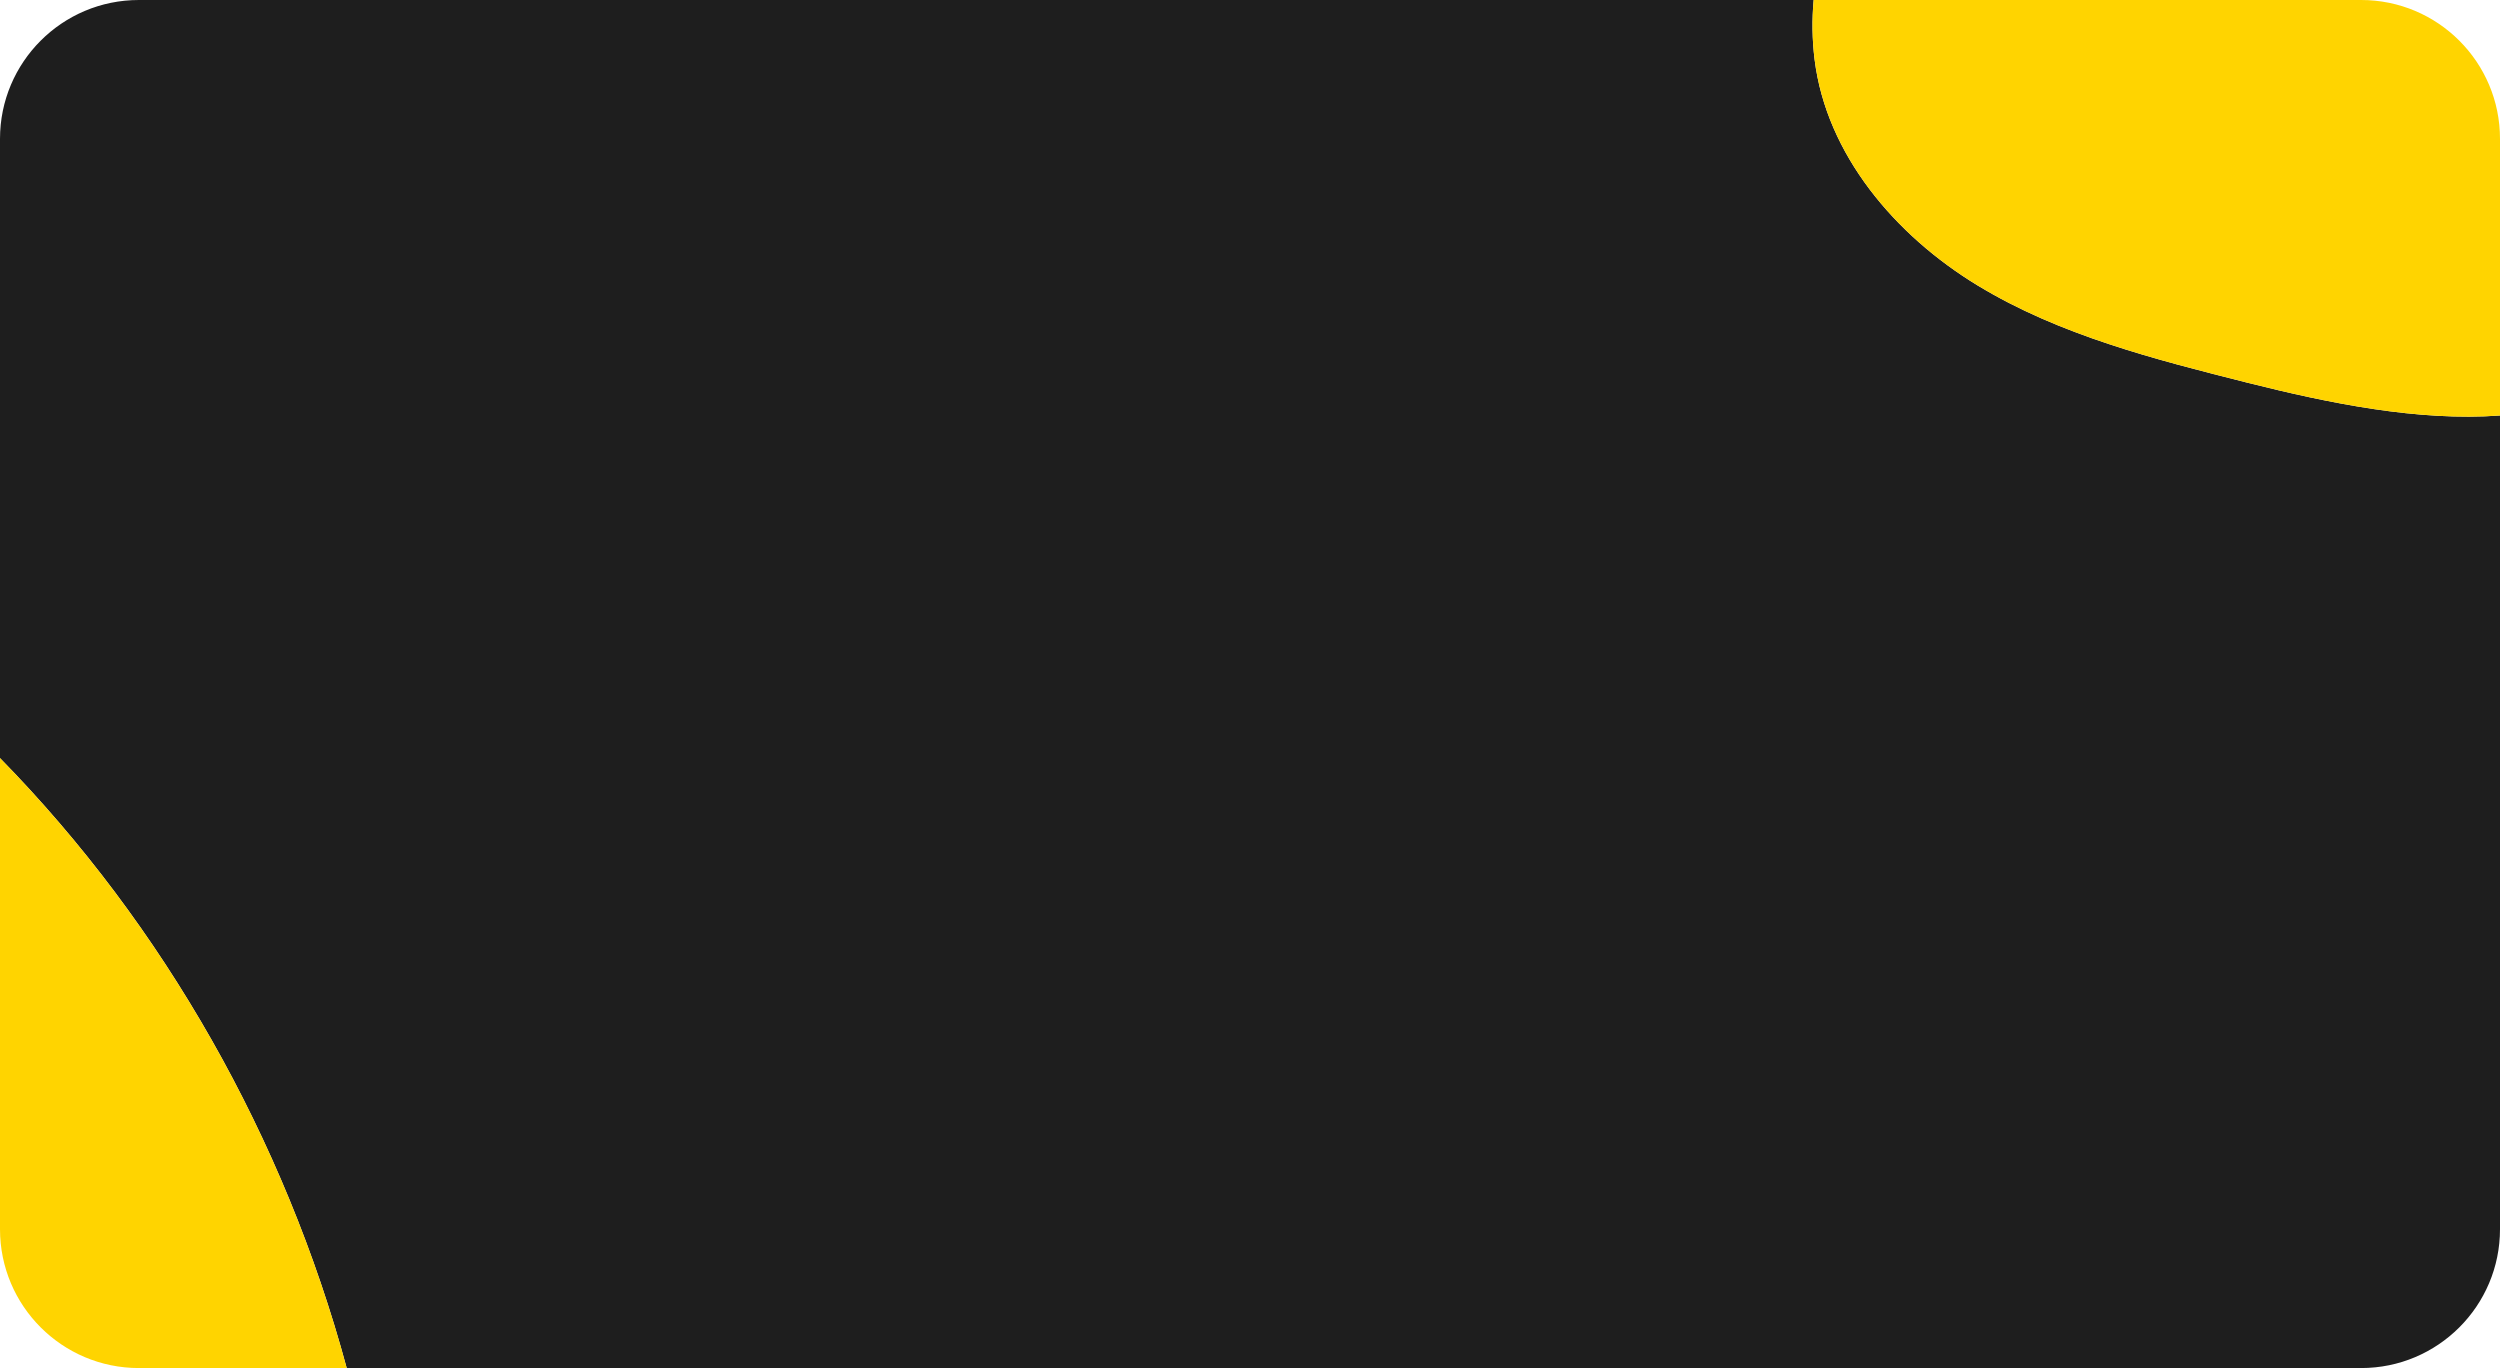 <?xml version="1.0" encoding="UTF-8"?> <svg xmlns="http://www.w3.org/2000/svg" width="360" height="197" viewBox="0 0 360 197" fill="none"> <path d="M284.765 41.098C272.929 33.908 262.998 22.276 261.297 8.542C260.945 5.681 260.912 2.828 261.166 0H20C8.954 0 0 8.954 0 20V109.167C23.617 133.255 41.016 164.024 49.927 197H340C351.046 197 360 188.046 360 177V59.833C348.205 60.701 335.359 58.053 323.743 55.138L323.734 55.136C310.302 51.745 296.599 48.286 284.765 41.098Z" fill="#1E1E1E"></path> <path d="M261.297 8.542C262.998 22.276 272.929 33.908 284.765 41.098C296.599 48.286 310.302 51.745 323.734 55.136L323.743 55.138C335.359 58.053 348.205 60.701 360 59.833V20C360 8.954 351.046 0 340 0H261.166C260.912 2.828 260.945 5.681 261.297 8.542Z" fill="#FFD400"></path> <path d="M0 109.167V177C0 188.046 8.954 197 20 197H49.927C41.016 164.024 23.617 133.255 0 109.167Z" fill="#FFD400"></path> </svg> 